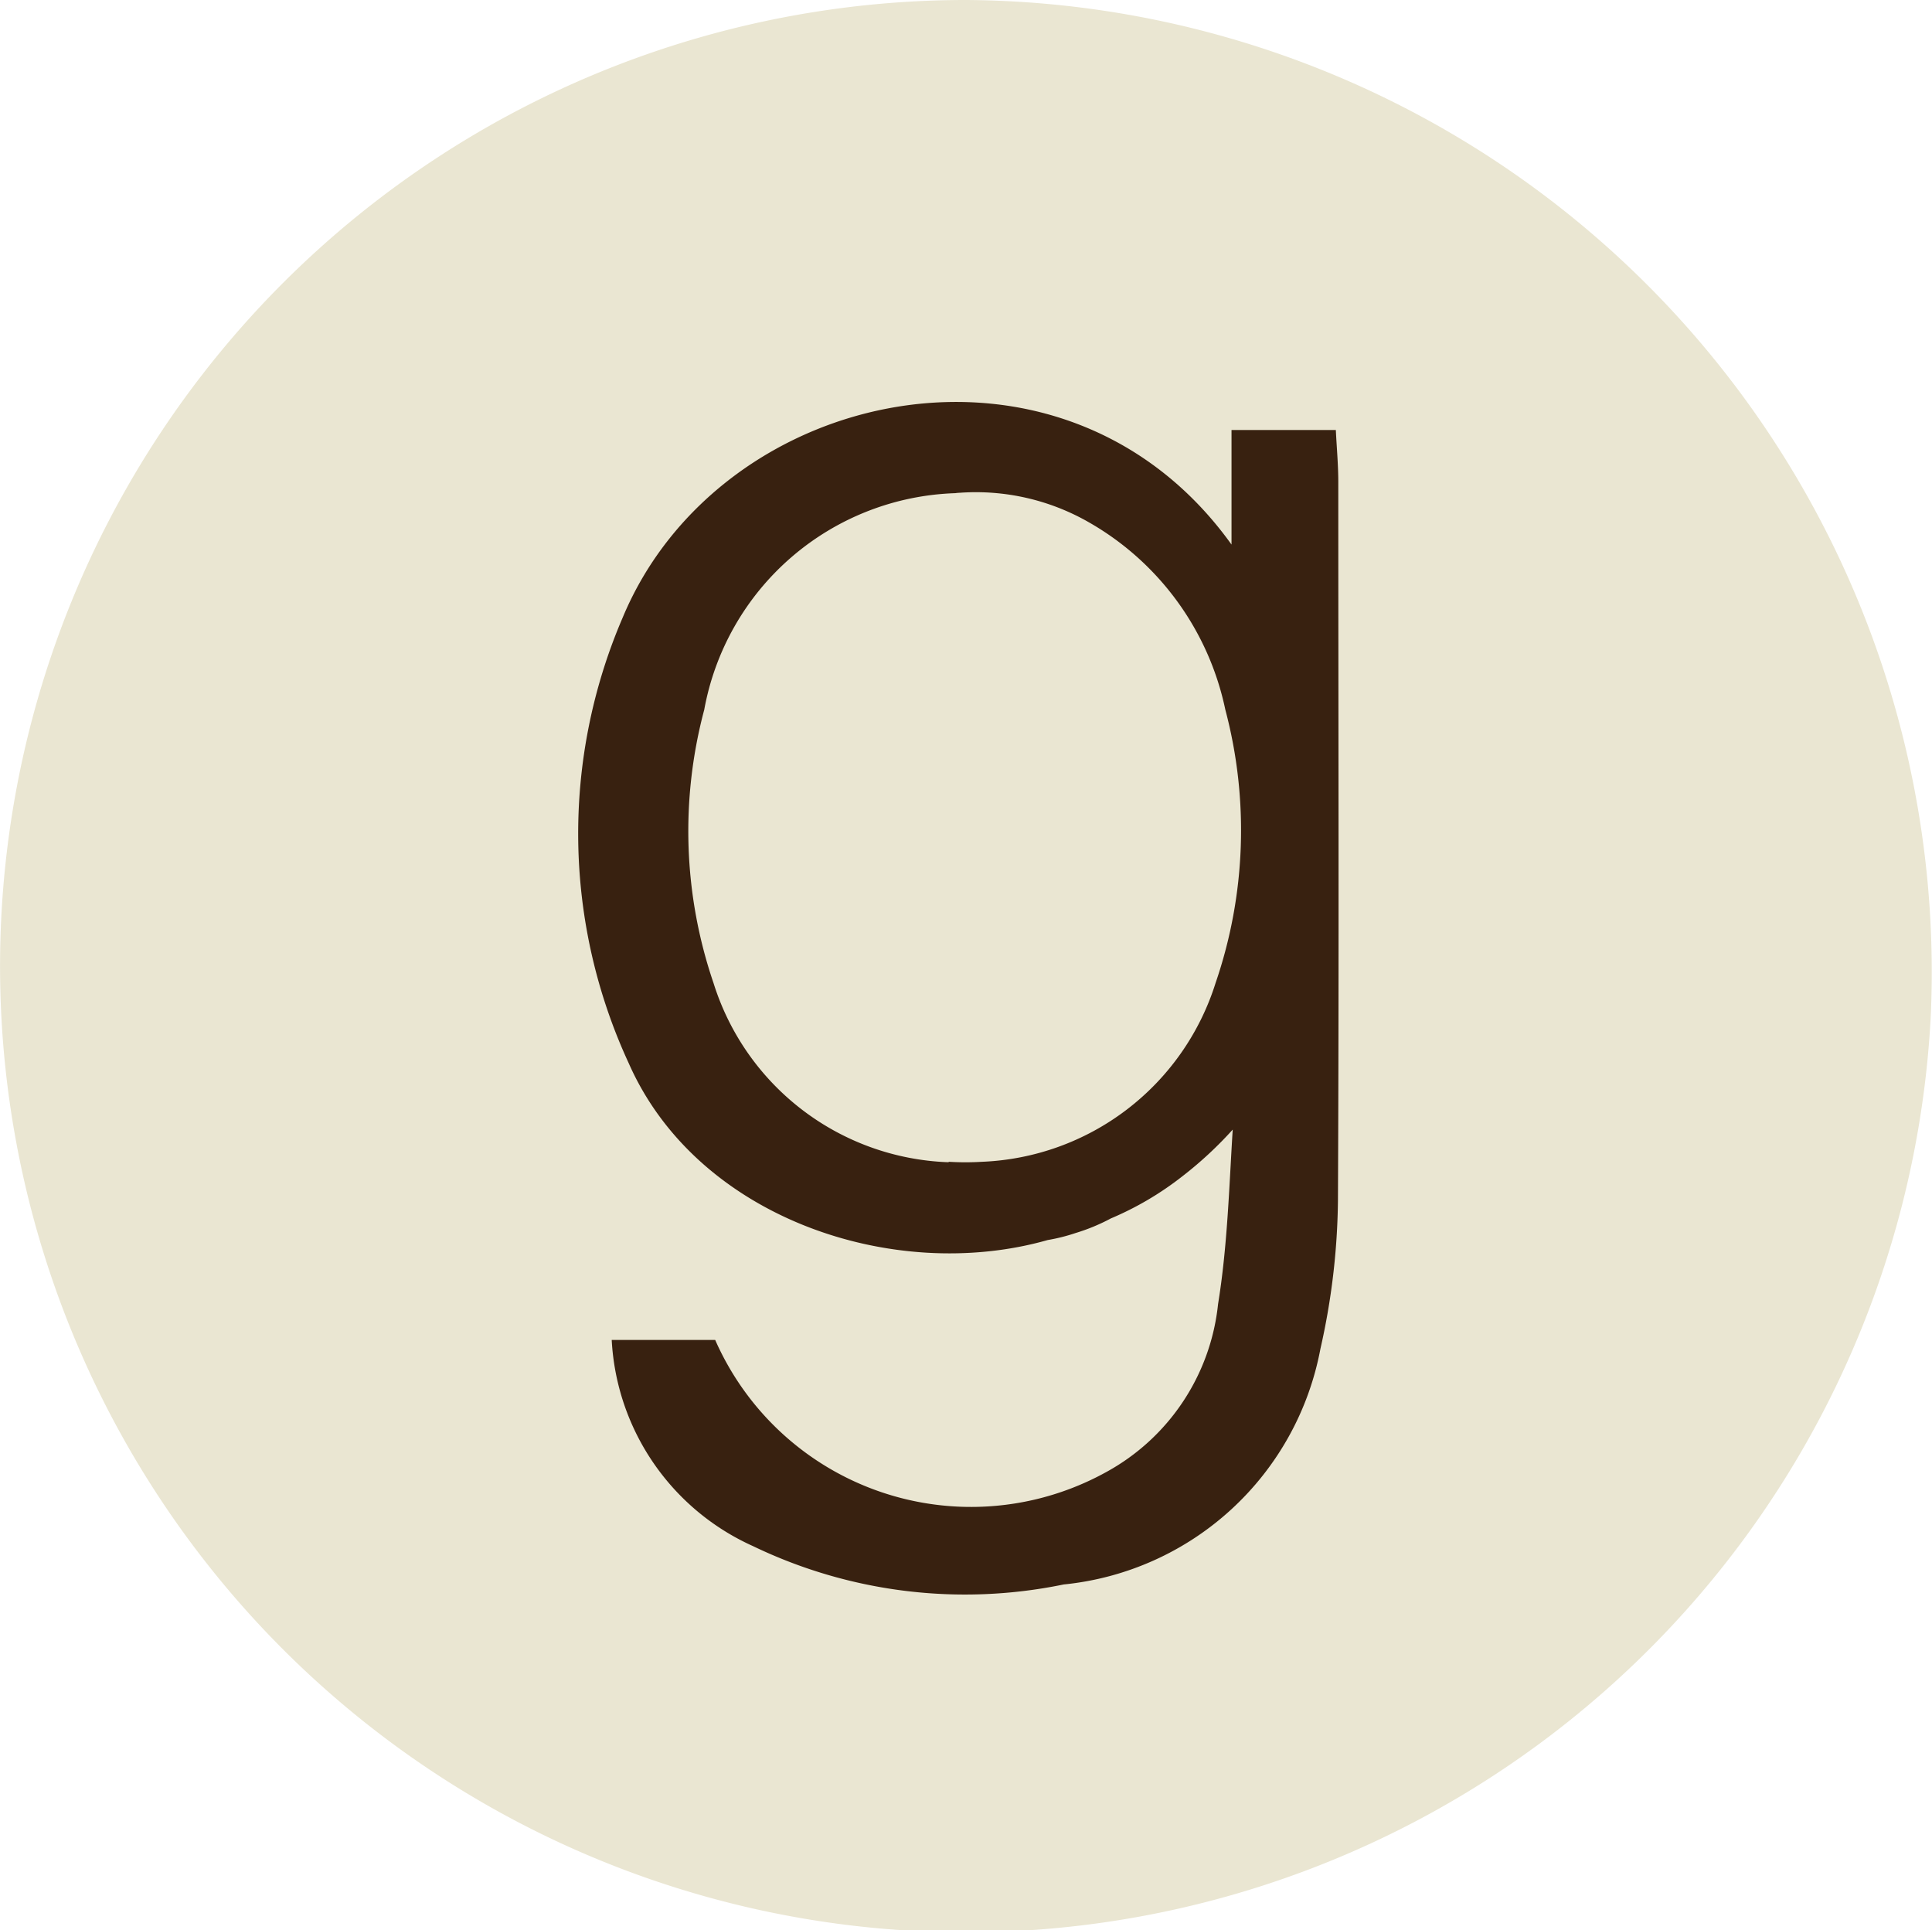 <svg xmlns="http://www.w3.org/2000/svg" width="33.908" height="33.872" viewBox="0 0 33.908 33.872">
  <g id="good-reads" transform="translate(-18.195 -19.2)">
    <g id="Background_1_" transform="translate(18.195 19.2)">
      <path id="Path_11" data-name="Path 11" d="M52.082,37.016A16.954,16.954,0,1,1,35.146,19.2,17.058,17.058,0,0,1,52.082,37.016Z" transform="translate(-18.195 -19.2)" fill="#eae6d2"/>
    </g>
    <g id="Symbol" transform="translate(28.342 26.252)">
      <path id="Path_12" data-name="Path 12" d="M173.412,119.214c0-.308-.029-.615-.043-.915h-1.831v2.01c-2.939-4.1-8.983-2.8-10.685,1.28a9.592,9.592,0,0,0,.107,7.824c1.2,2.718,4.649,3.869,7.352,3.1a3.21,3.21,0,0,0,.486-.122,3.414,3.414,0,0,0,.622-.257,5.5,5.5,0,0,0,1.252-.737,6.714,6.714,0,0,0,.887-.822c-.064,1.023-.093,2.053-.257,3.061a3.809,3.809,0,0,1-1.96,2.947,4.906,4.906,0,0,1-6.866-2.317H160.66a4.212,4.212,0,0,0,2.482,3.619,8.569,8.569,0,0,0,5.45.672,5.1,5.1,0,0,0,4.506-4.134,12.272,12.272,0,0,0,.308-2.6C173.426,127.617,173.412,123.412,173.412,119.214ZM171.259,128a4.486,4.486,0,0,1-4.105,3.14,4.765,4.765,0,0,1-.572,0,.043.043,0,0,1-.029.007,4.486,4.486,0,0,1-4.105-3.14,8.255,8.255,0,0,1-.164-4.8,4.632,4.632,0,0,1,4.406-3.8.619.619,0,0,1,.079-.007,3.986,3.986,0,0,1,2.26.515,4.952,4.952,0,0,1,2.4,3.29A8.254,8.254,0,0,1,171.259,128Z" transform="translate(-160.071 -117.805)" fill="#382110"/>
    </g>
  </g>
</svg>
